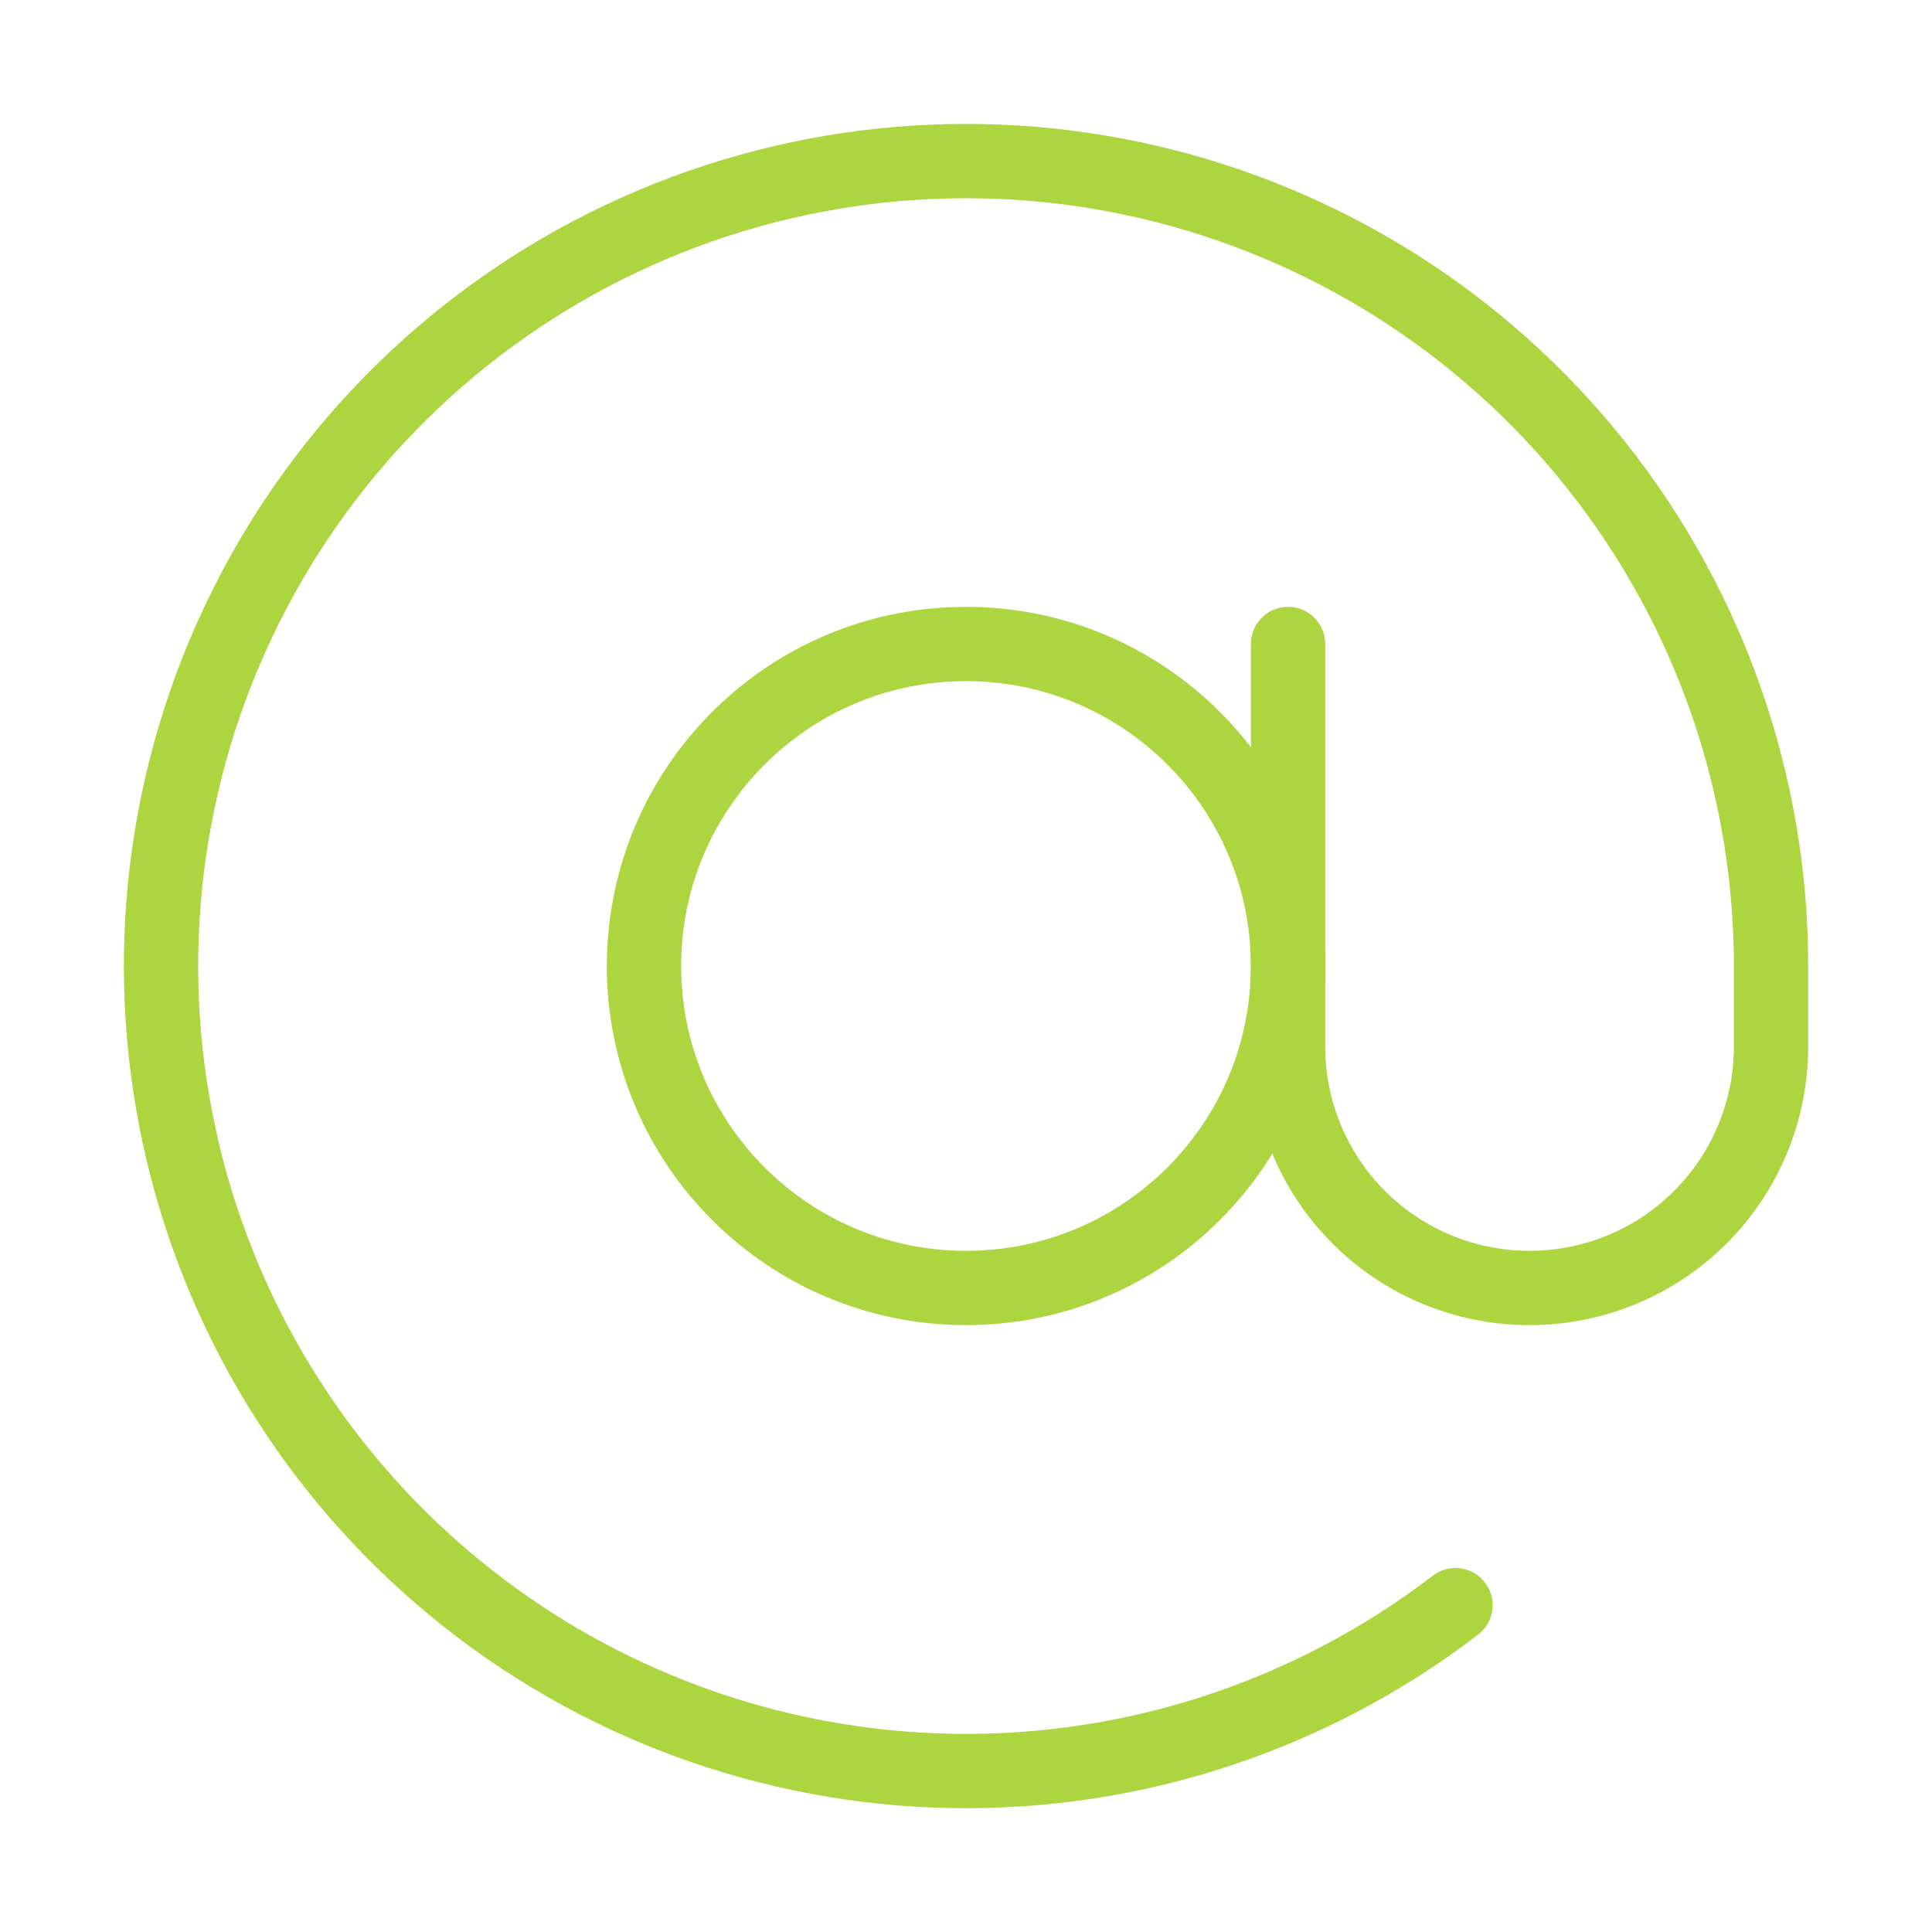 <?xml version="1.0" encoding="utf-8"?>
<!-- Generator: Adobe Illustrator 16.0.0, SVG Export Plug-In . SVG Version: 6.00 Build 0)  -->
<!DOCTYPE svg PUBLIC "-//W3C//DTD SVG 1.1//EN" "http://www.w3.org/Graphics/SVG/1.1/DTD/svg11.dtd">
<svg version="1.1" id="Ebene_1" xmlns="http://www.w3.org/2000/svg" xmlns:xlink="http://www.w3.org/1999/xlink" x="0px" y="0px"
	 width="52px" height="52px" viewBox="0 0 52 52" enable-background="new 0 0 52 52" xml:space="preserve">
<g>
	<path fill="none" stroke="#ADD53F" stroke-width="2" stroke-linecap="round" stroke-linejoin="round" d="M26,34.666
		c4.787,0,8.667-3.879,8.667-8.666c0-4.787-3.881-8.667-8.667-8.667c-4.786,0-8.667,3.88-8.667,8.667
		C17.334,30.787,21.214,34.666,26,34.666z"/>
	<path fill="none" stroke="#ADD53F" stroke-width="2" stroke-linecap="round" stroke-linejoin="round" d="M34.668,17.333v10.833
		c0,1.725,0.684,3.378,1.903,4.597c1.219,1.22,2.872,1.903,4.597,1.903c1.723,0,3.377-0.684,4.596-1.903
		c1.219-1.219,1.904-2.872,1.904-4.597V26c-0.001-4.89-1.655-9.636-4.695-13.467c-3.039-3.831-7.285-6.52-12.048-7.631
		c-4.762-1.111-9.76-0.579-14.182,1.51s-8.006,5.613-10.17,9.998C4.408,20.794,3.79,25.783,4.82,30.563
		c1.029,4.78,3.646,9.071,7.424,12.177s8.495,4.84,13.385,4.925c4.889,0.084,9.663-1.488,13.545-4.462"/>
</g>
</svg>
